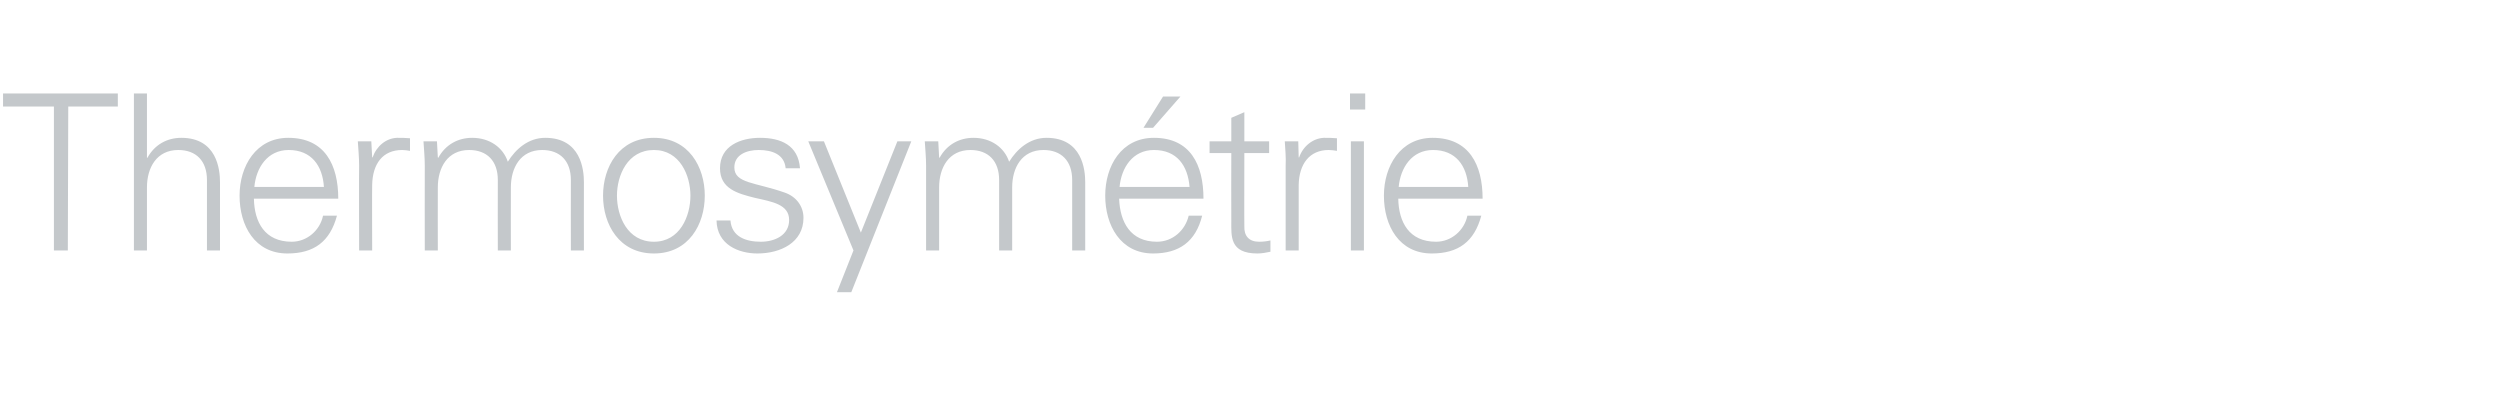 <?xml version="1.0" standalone="no"?><!DOCTYPE svg PUBLIC "-//W3C//DTD SVG 1.1//EN" "http://www.w3.org/Graphics/SVG/1.1/DTD/svg11.dtd"><svg xmlns="http://www.w3.org/2000/svg" version="1.1" width="575px" height="92.8px" viewBox="0 -1 575 92.8" style="top:-1px">  <desc>Thermosym trie</desc>  <defs/>  <g id="Polygon45347">    <path d="M 12.4 23.5 L 0.7 23.5 L 0.7 20.5 L 27.1 20.5 L 27.1 23.5 L 15.7 23.5 L 15.6 56.6 L 12.4 56.6 L 12.4 23.5 Z M 33.8 35.3 C 33.8 35.3 33.9 35.3 33.9 35.3 C 35.6 32.2 38.5 30.7 41.7 30.7 C 49.9 30.7 50.6 38 50.6 40.9 C 50.6 40.9 50.6 56.6 50.6 56.6 L 47.6 56.6 C 47.6 56.6 47.6 40.4 47.6 40.4 C 47.6 36 45.1 33.5 41 33.5 C 36 33.5 33.8 37.6 33.8 42.1 C 33.8 42.15 33.8 56.6 33.8 56.6 L 30.8 56.6 L 30.8 20.5 L 33.8 20.5 L 33.8 35.3 Z M 58.4 44.7 C 58.5 50.1 60.9 54.6 67.1 54.6 C 70.6 54.6 73.6 52 74.3 48.6 C 74.3 48.6 77.5 48.6 77.5 48.6 C 75.9 54.6 72.2 57.3 66.1 57.3 C 58.6 57.3 55.1 50.9 55.1 44 C 55.1 37.2 58.9 30.7 66.3 30.7 C 74.7 30.7 77.8 36.9 77.8 44.7 C 77.8 44.7 58.4 44.7 58.4 44.7 Z M 74.5 42 C 74.2 37.1 71.6 33.5 66.4 33.5 C 61.5 33.5 58.9 37.6 58.5 42 C 58.5 42 74.5 42 74.5 42 Z M 85.6 56.6 L 82.6 56.6 C 82.6 56.6 82.55 37.15 82.6 37.1 C 82.6 35.2 82.4 33.2 82.3 31.5 C 82.3 31.5 85.4 31.5 85.4 31.5 L 85.6 35.2 C 85.6 35.2 85.65 35.2 85.7 35.2 C 86.6 32.6 88.8 30.8 91.3 30.7 C 92.3 30.7 93.3 30.7 94.3 30.8 C 94.3 30.8 94.3 33.7 94.3 33.7 C 93.7 33.6 93.1 33.5 92.5 33.5 C 88 33.5 85.7 36.7 85.6 41.5 C 85.55 41.5 85.6 56.6 85.6 56.6 Z M 100.7 35.2 C 100.7 35.2 100.77 35.3 100.8 35.3 C 102.5 32.2 105.4 30.7 108.6 30.7 C 112.6 30.7 115.7 32.9 116.8 36.2 C 118.6 33.3 121.5 30.7 125.4 30.7 C 133.6 30.7 134.3 38 134.3 40.9 C 134.27 40.9 134.3 56.6 134.3 56.6 L 131.3 56.6 C 131.3 56.6 131.27 40.4 131.3 40.4 C 131.3 36 128.8 33.5 124.7 33.5 C 119.7 33.5 117.5 37.6 117.5 42.1 C 117.47 42.15 117.5 56.6 117.5 56.6 L 114.5 56.6 C 114.5 56.6 114.47 40.4 114.5 40.4 C 114.5 36 112 33.5 107.9 33.5 C 102.9 33.5 100.7 37.6 100.7 42.1 C 100.67 42.15 100.7 56.6 100.7 56.6 L 97.7 56.6 C 97.7 56.6 97.67 37.15 97.7 37.1 C 97.7 35.2 97.5 33.2 97.4 31.5 C 97.42 31.5 100.5 31.5 100.5 31.5 L 100.7 35.2 Z M 150.4 33.5 C 144.3 33.5 141.9 39.4 141.9 44 C 141.9 48.7 144.3 54.6 150.4 54.6 C 156.4 54.6 158.8 48.7 158.8 44 C 158.8 39.4 156.4 33.5 150.4 33.5 Z M 162.1 44 C 162.1 50.6 158.4 57.3 150.4 57.3 C 142.4 57.3 138.7 50.6 138.7 44 C 138.7 37.4 142.4 30.7 150.4 30.7 C 158.4 30.7 162.1 37.4 162.1 44 Z M 174.8 30.7 C 179.6 30.7 183.6 32.4 184 37.7 C 184 37.7 180.7 37.7 180.7 37.7 C 180.4 34.5 177.6 33.5 174.5 33.5 C 171.7 33.5 168.9 34.6 168.9 37.5 C 168.9 41.2 173.7 40.9 180.5 43.3 C 183.1 44.2 184.8 46.4 184.8 49.1 C 184.8 54.8 179.5 57.3 174.2 57.3 C 169.9 57.3 164.9 55.3 164.8 49.7 C 164.8 49.7 168 49.7 168 49.7 C 168.3 53.5 171.6 54.6 175 54.6 C 178.2 54.6 181.5 53.1 181.5 49.6 C 181.5 46 177.6 45.4 173.6 44.5 C 169.6 43.5 165.6 42.4 165.6 37.7 C 165.6 32.5 170.4 30.7 174.8 30.7 Z M 189.5 31.5 L 198 52.5 L 206.4 31.5 L 209.6 31.5 L 195.8 66.2 L 192.5 66.2 L 196.3 56.6 L 185.9 31.5 L 189.5 31.5 Z M 216 35.2 C 216 35.2 216.1 35.3 216.1 35.3 C 217.8 32.2 220.7 30.7 223.9 30.7 C 227.9 30.7 231 32.9 232.1 36.2 C 233.9 33.3 236.8 30.7 240.7 30.7 C 248.9 30.7 249.6 38 249.6 40.9 C 249.6 40.9 249.6 56.6 249.6 56.6 L 246.6 56.6 C 246.6 56.6 246.6 40.4 246.6 40.4 C 246.6 36 244.1 33.5 240 33.5 C 235 33.5 232.8 37.6 232.8 42.1 C 232.8 42.15 232.8 56.6 232.8 56.6 L 229.8 56.6 C 229.8 56.6 229.8 40.4 229.8 40.4 C 229.8 36 227.3 33.5 223.2 33.5 C 218.2 33.5 216 37.6 216 42.1 C 216 42.15 216 56.6 216 56.6 L 213 56.6 C 213 56.6 213 37.15 213 37.1 C 213 35.2 212.8 33.2 212.7 31.5 C 212.75 31.5 215.8 31.5 215.8 31.5 L 216 35.2 Z M 257.4 44.7 C 257.6 50.1 260 54.6 266.1 54.6 C 269.7 54.6 272.6 52 273.4 48.6 C 273.4 48.6 276.5 48.6 276.5 48.6 C 275 54.6 271.2 57.3 265.2 57.3 C 257.7 57.3 254.2 50.8 254.2 44 C 254.2 37.2 257.9 30.7 265.4 30.7 C 273.8 30.7 276.8 36.9 276.8 44.7 C 276.8 44.7 257.4 44.7 257.4 44.7 Z M 273.6 42 C 273.2 37.1 270.7 33.5 265.4 33.5 C 260.5 33.5 257.9 37.6 257.5 42 C 257.5 42 273.6 42 273.6 42 Z M 271.5 21.2 L 265.2 28.4 L 263 28.4 L 267.5 21.2 L 271.5 21.2 Z M 283.2 34.2 L 278.2 34.2 L 278.2 31.5 L 283.2 31.5 L 283.2 26.1 L 286.2 24.8 L 286.2 31.5 L 291.9 31.5 L 291.9 34.2 L 286.2 34.2 C 286.2 34.2 286.16 51.05 286.2 51 C 286.1 53.3 287.3 54.6 289.6 54.6 C 290.5 54.6 291.4 54.5 292.2 54.3 C 292.2 54.3 292.2 56.9 292.2 56.9 C 291.3 57.1 290.2 57.3 289.2 57.3 C 282.8 57.3 283.2 53.3 283.2 49.9 C 283.16 49.9 283.2 34.2 283.2 34.2 Z M 298.7 56.6 L 295.7 56.6 C 295.7 56.6 295.72 37.15 295.7 37.1 C 295.8 35.2 295.6 33.2 295.5 31.5 C 295.47 31.5 298.6 31.5 298.6 31.5 L 298.7 35.2 C 298.7 35.2 298.82 35.2 298.8 35.2 C 299.7 32.6 302 30.8 304.5 30.7 C 305.5 30.7 306.5 30.7 307.5 30.8 C 307.5 30.8 307.5 33.7 307.5 33.7 C 306.9 33.6 306.2 33.5 305.6 33.5 C 301.2 33.5 298.8 36.7 298.7 41.5 C 298.72 41.5 298.7 56.6 298.7 56.6 Z M 313.7 31.5 L 313.7 56.6 L 310.7 56.6 L 310.7 31.5 L 313.7 31.5 Z M 314 24.2 L 310.5 24.2 L 310.5 20.5 L 314 20.5 L 314 24.2 Z M 321.6 44.7 C 321.7 50.1 324.1 54.6 330.3 54.6 C 333.8 54.6 336.8 52 337.5 48.6 C 337.5 48.6 340.7 48.6 340.7 48.6 C 339.1 54.6 335.4 57.3 329.3 57.3 C 321.8 57.3 318.3 50.9 318.3 44 C 318.3 37.2 322.1 30.7 329.5 30.7 C 337.9 30.7 341 36.9 341 44.7 C 341 44.7 321.6 44.7 321.6 44.7 Z M 337.7 42 C 337.4 37.1 334.8 33.5 329.6 33.5 C 324.7 33.5 322.1 37.6 321.7 42 C 321.7 42 337.7 42 337.7 42 Z " stroke="none" fill="#c4c8cb"/>  </g></svg>